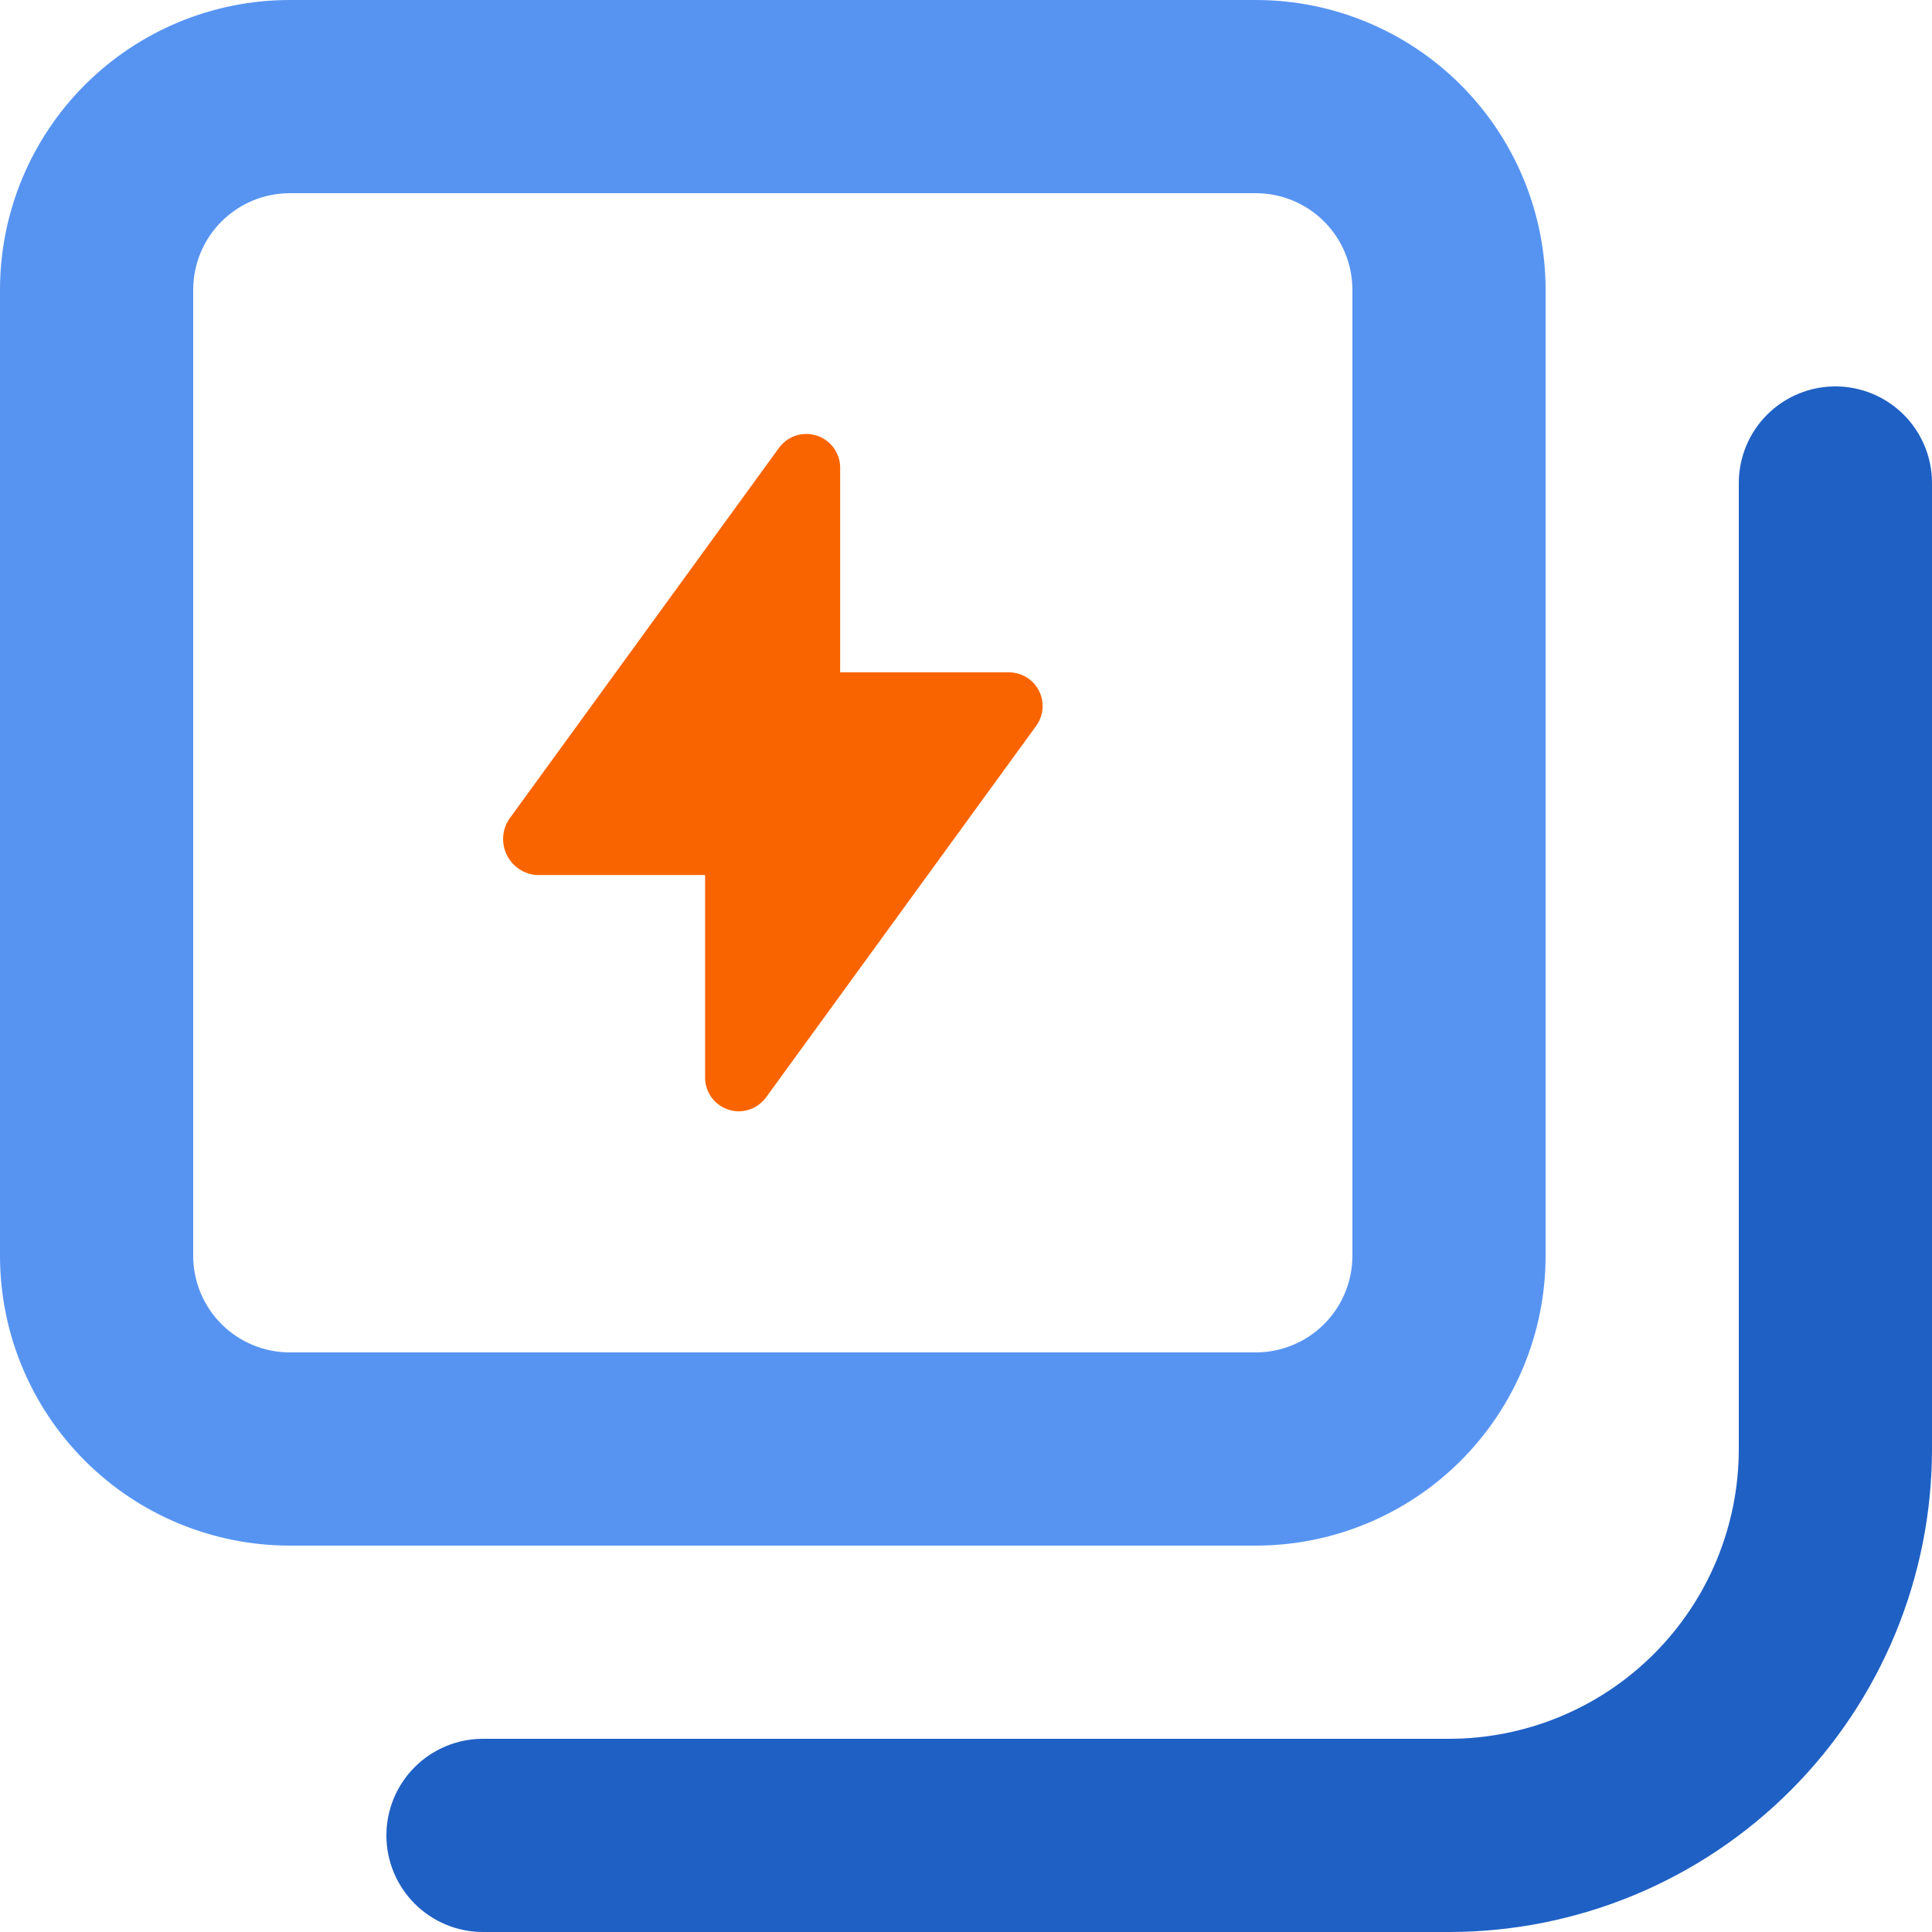 <svg width="22" height="22" viewBox="0 0 214 214" fill="none" xmlns="http://www.w3.org/2000/svg">
  <path d="M115.09 76.53C114.779 75.913 114.303 75.394 113.715 75.031C113.128 74.667 112.451 74.473 111.76 74.47H93.06V52C93.099 51.195 92.878 50.398 92.429 49.728C91.98 49.059 91.327 48.552 90.567 48.282C89.808 48.013 88.981 47.996 88.211 48.233C87.44 48.47 86.767 48.95 86.29 49.6L56.36 90.78C55.99 91.358 55.775 92.022 55.735 92.707C55.696 93.392 55.833 94.076 56.135 94.693C56.436 95.31 56.891 95.838 57.456 96.228C58.021 96.619 58.676 96.857 59.36 96.92H78.1V119.36C78.1 120.148 78.349 120.917 78.813 121.554C79.276 122.192 79.93 122.667 80.68 122.91C81.055 123.029 81.446 123.093 81.84 123.1C82.424 123.094 82.999 122.953 83.52 122.687C84.04 122.422 84.492 122.039 84.84 121.57L114.76 80.42C115.168 79.865 115.415 79.208 115.473 78.521C115.531 77.835 115.399 77.146 115.09 76.53Z" fill="#FA6400"/>
  <path d="M139.1 0H32.1C23.587 0 15.422 3.382 9.402 9.402C3.382 15.422 0 23.587 0 32.1L0 139.1C0 147.613 3.382 155.778 9.402 161.798C15.422 167.818 23.587 171.2 32.1 171.2H139.1C147.613 171.2 155.778 167.818 161.798 161.798C167.818 155.778 171.2 147.613 171.2 139.1V32.1C171.2 23.587 167.818 15.422 161.798 9.402C155.778 3.382 147.613 0 139.1 0V0ZM149.8 139.1C149.8 141.938 148.673 144.659 146.666 146.666C144.659 148.673 141.938 149.8 139.1 149.8H32.1C29.262 149.8 26.541 148.673 24.534 146.666C22.527 144.659 21.4 141.938 21.4 139.1V32.1C21.4 30.695 21.677 29.303 22.215 28.005C22.752 26.707 23.54 25.527 24.534 24.534C26.541 22.527 29.262 21.4 32.1 21.4H139.1C141.938 21.4 144.659 22.527 146.666 24.534C148.673 26.541 149.8 29.262 149.8 32.1V139.1Z" fill="#5794F2"/>
  <path d="M203.3 42.8C201.895 42.8 200.504 43.077 199.205 43.614C197.907 44.152 196.728 44.94 195.734 45.934C194.74 46.927 193.952 48.107 193.415 49.405C192.877 50.703 192.6 52.095 192.6 53.5V160.5C192.6 169.013 189.218 177.178 183.198 183.198C177.178 189.218 169.013 192.6 160.5 192.6H53.5C50.662 192.6 47.941 193.727 45.934 195.734C43.927 197.74 42.8 200.462 42.8 203.3C42.8 206.138 43.927 208.859 45.934 210.866C47.941 212.872 50.662 214 53.5 214H160.5C174.689 214 188.297 208.363 198.33 198.33C208.363 188.297 214 174.689 214 160.5V53.5C214 52.095 213.723 50.703 213.186 49.405C212.648 48.107 211.86 46.927 210.866 45.934C209.872 44.94 208.693 44.152 207.395 43.614C206.097 43.077 204.705 42.8 203.3 42.8Z" fill="#1F60C4"/>
</svg>
